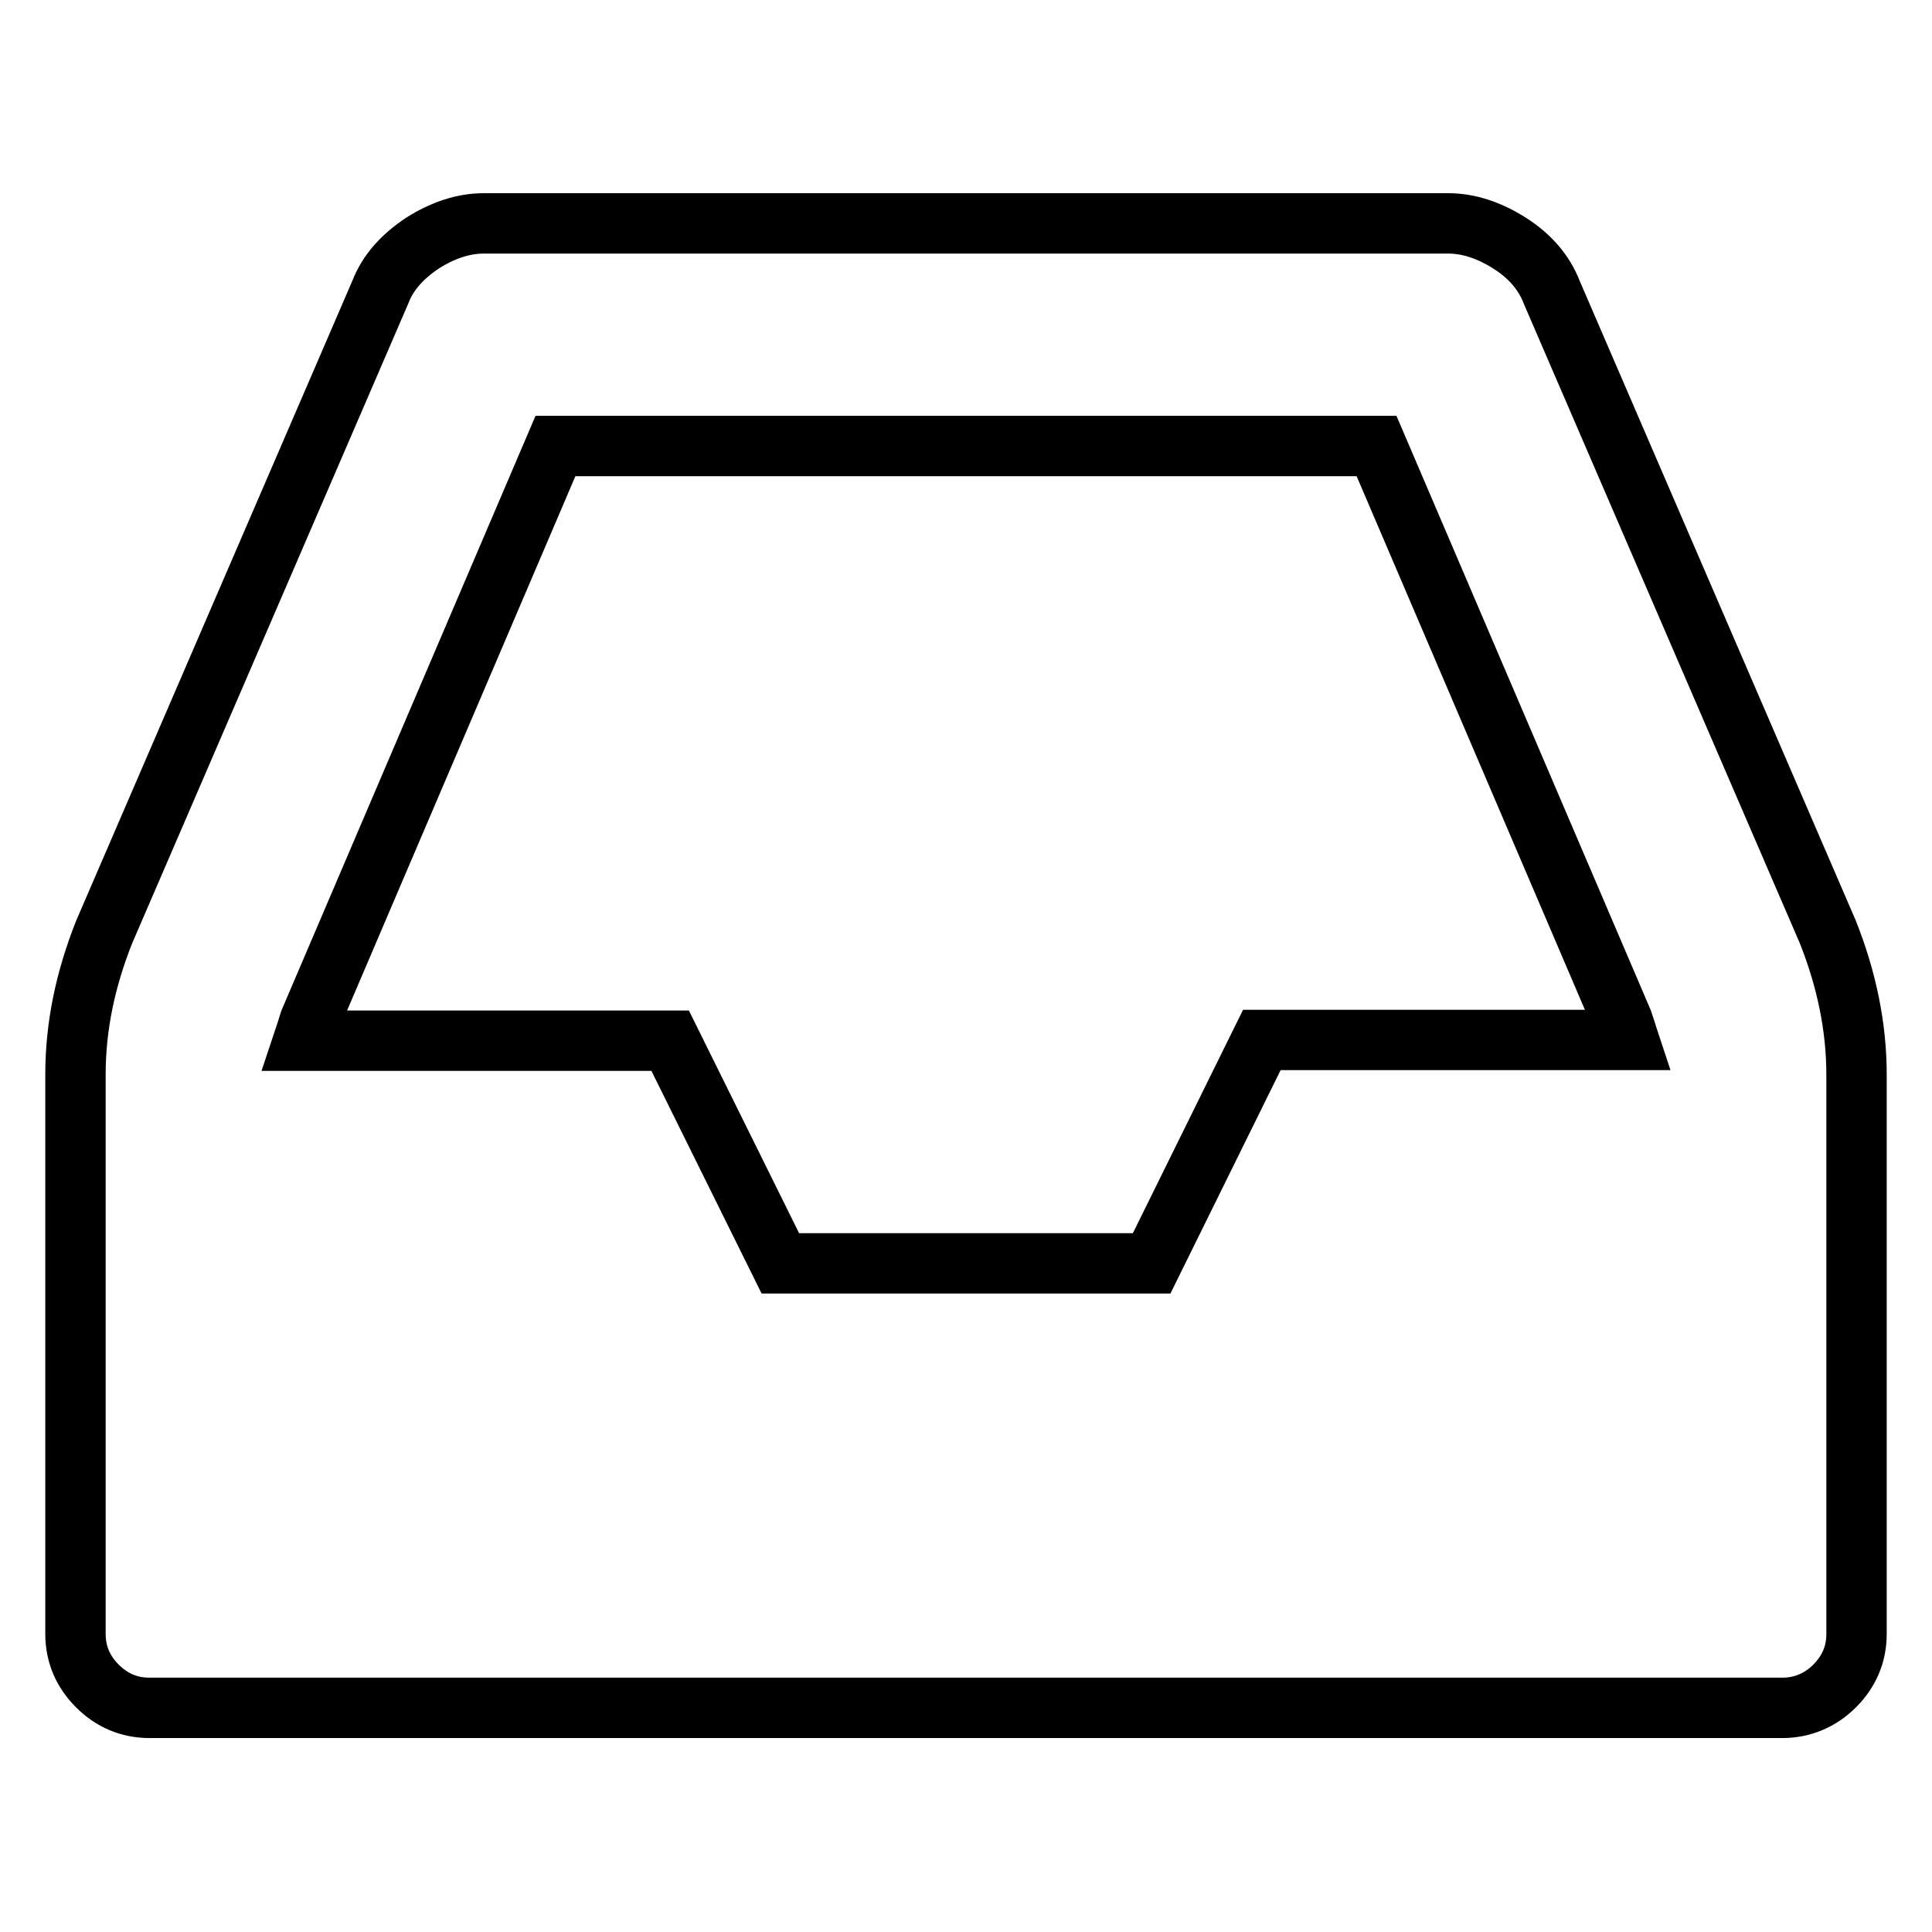 <?xml version="1.0" encoding="utf-8"?>
<!-- Svg Vector Icons : http://www.onlinewebfonts.com/icon -->
<!DOCTYPE svg PUBLIC "-//W3C//DTD SVG 1.1//EN" "http://www.w3.org/Graphics/SVG/1.1/DTD/svg11.dtd">
<svg version="1.1" xmlns="http://www.w3.org/2000/svg" xmlns:xlink="http://www.w3.org/1999/xlink" x="0px" y="0px" viewBox="0 0 256 256" enable-background="new 0 0 256 256" xml:space="preserve">
<g> <path stroke-width="8" fill-opacity="0" stroke="#000000"  d="M246,142.4v74.1c0,2.7-1,5-2.9,6.9c-1.9,1.9-4.3,2.9-6.9,2.9H19.8c-2.7,0-5-1-6.9-2.9 c-1.9-1.9-2.9-4.2-2.9-6.9v-74.1c0-6.4,1.3-12.6,3.8-18.9l36.6-84.8c1-2.6,2.9-4.7,5.6-6.5c2.7-1.7,5.4-2.6,8.1-2.6h127.8 c2.7,0,5.4,0.9,8.1,2.6c2.7,1.7,4.6,3.9,5.6,6.5l36.6,84.8C244.7,129.8,246,136.1,246,142.4z M167.2,137.8h48.6 c-0.1-0.3-0.2-0.7-0.4-1.3c-0.2-0.6-0.3-0.9-0.4-1.2l-32.6-76.2H73.6L41,135.4c-0.1,0.3-0.2,0.7-0.4,1.3c-0.2,0.6-0.3,0.9-0.4,1.2 h48.6l14.6,29.5h49.2L167.2,137.8L167.2,137.8z"/></g>
</svg>